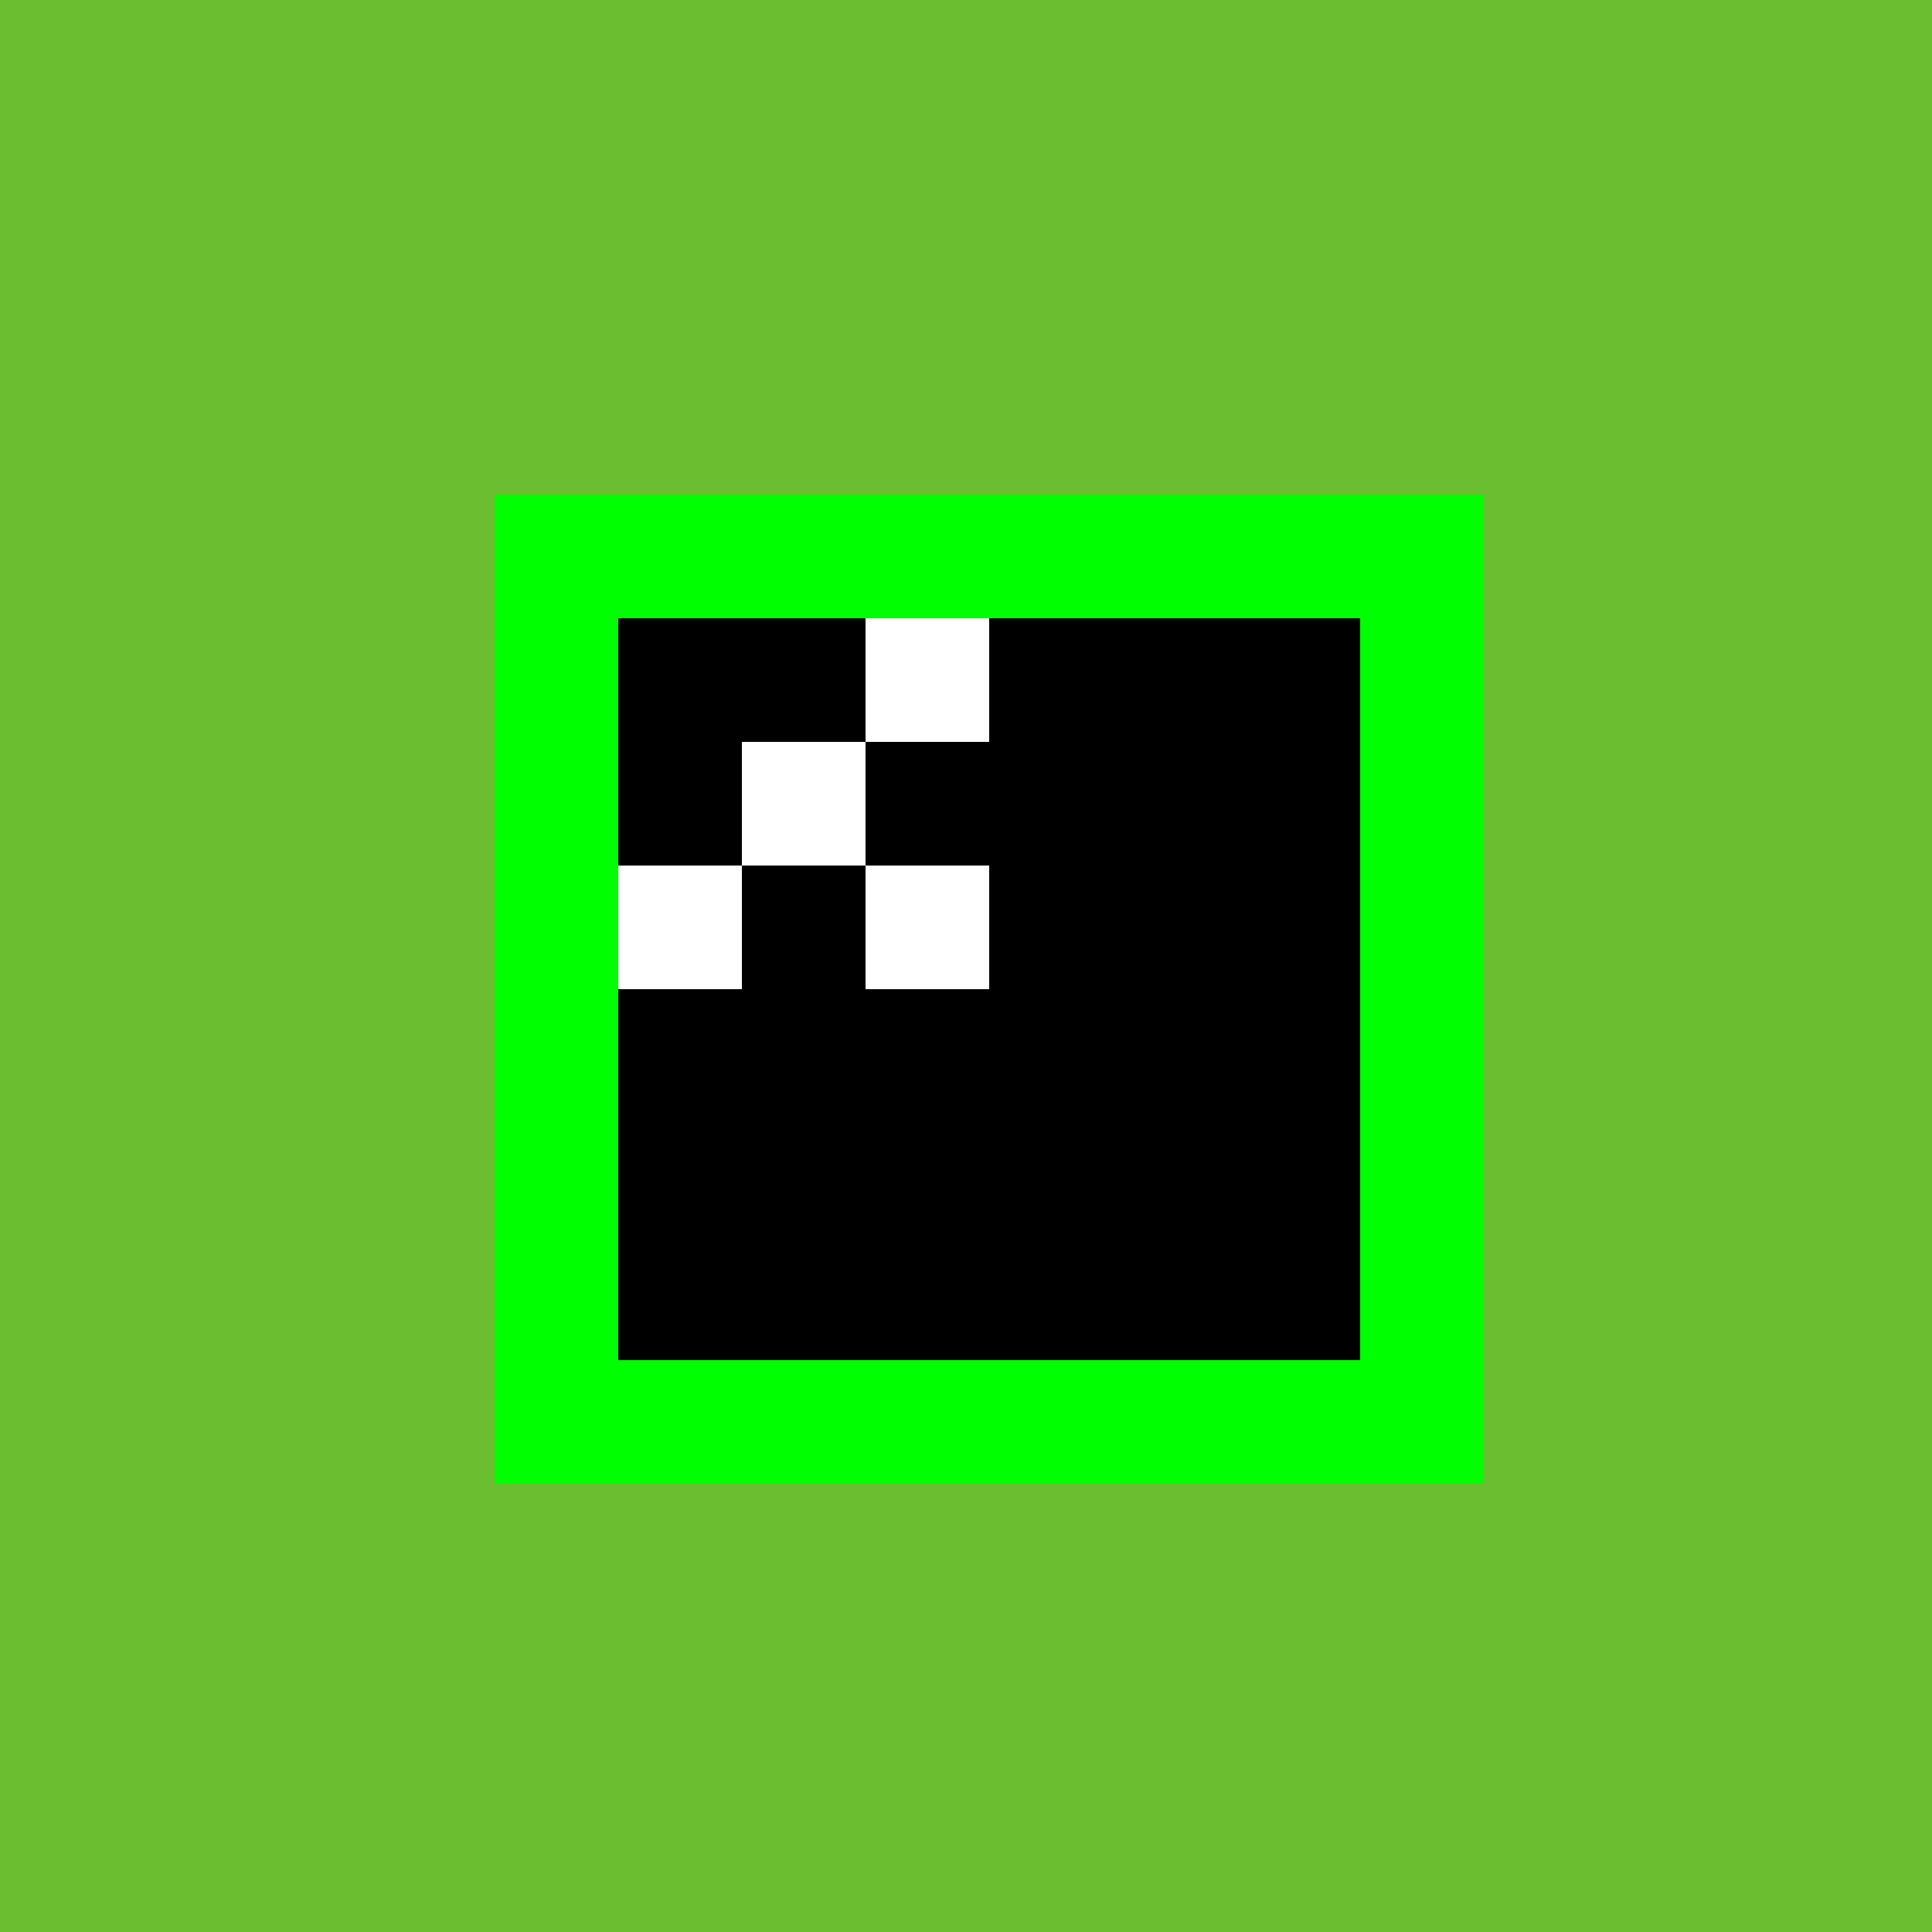 <!--

Generated by DrawGPT.
Free, open source, AI generated images in SVG, PNG, and HTML Canvas format.
https://drawgpt.ai

Created: 2024-02-03T07:57:37.141Z
Link: https://drawgpt.ai/prompt/160089/

-->
<svg xmlns="http://www.w3.org/2000/svg" xmlns:xlink="http://www.w3.org/1999/xlink" width="500" height="500"><defs/><g><rect fill="#6ABE30" stroke="none" x="0" y="0" width="512" height="512"/><rect fill="#00FF00" stroke="none" x="128" y="128" width="256" height="256"/><rect fill="#000000" stroke="none" x="160" y="160" width="192" height="192"/><rect fill="#FFFFFF" stroke="none" x="192" y="192" width="32" height="32"/><rect fill="#FFFFFF" stroke="none" x="160" y="224" width="32" height="32"/><rect fill="#FFFFFF" stroke="none" x="224" y="224" width="32" height="32"/><rect fill="#FFFFFF" stroke="none" x="224" y="160" width="32" height="32"/></g></svg>